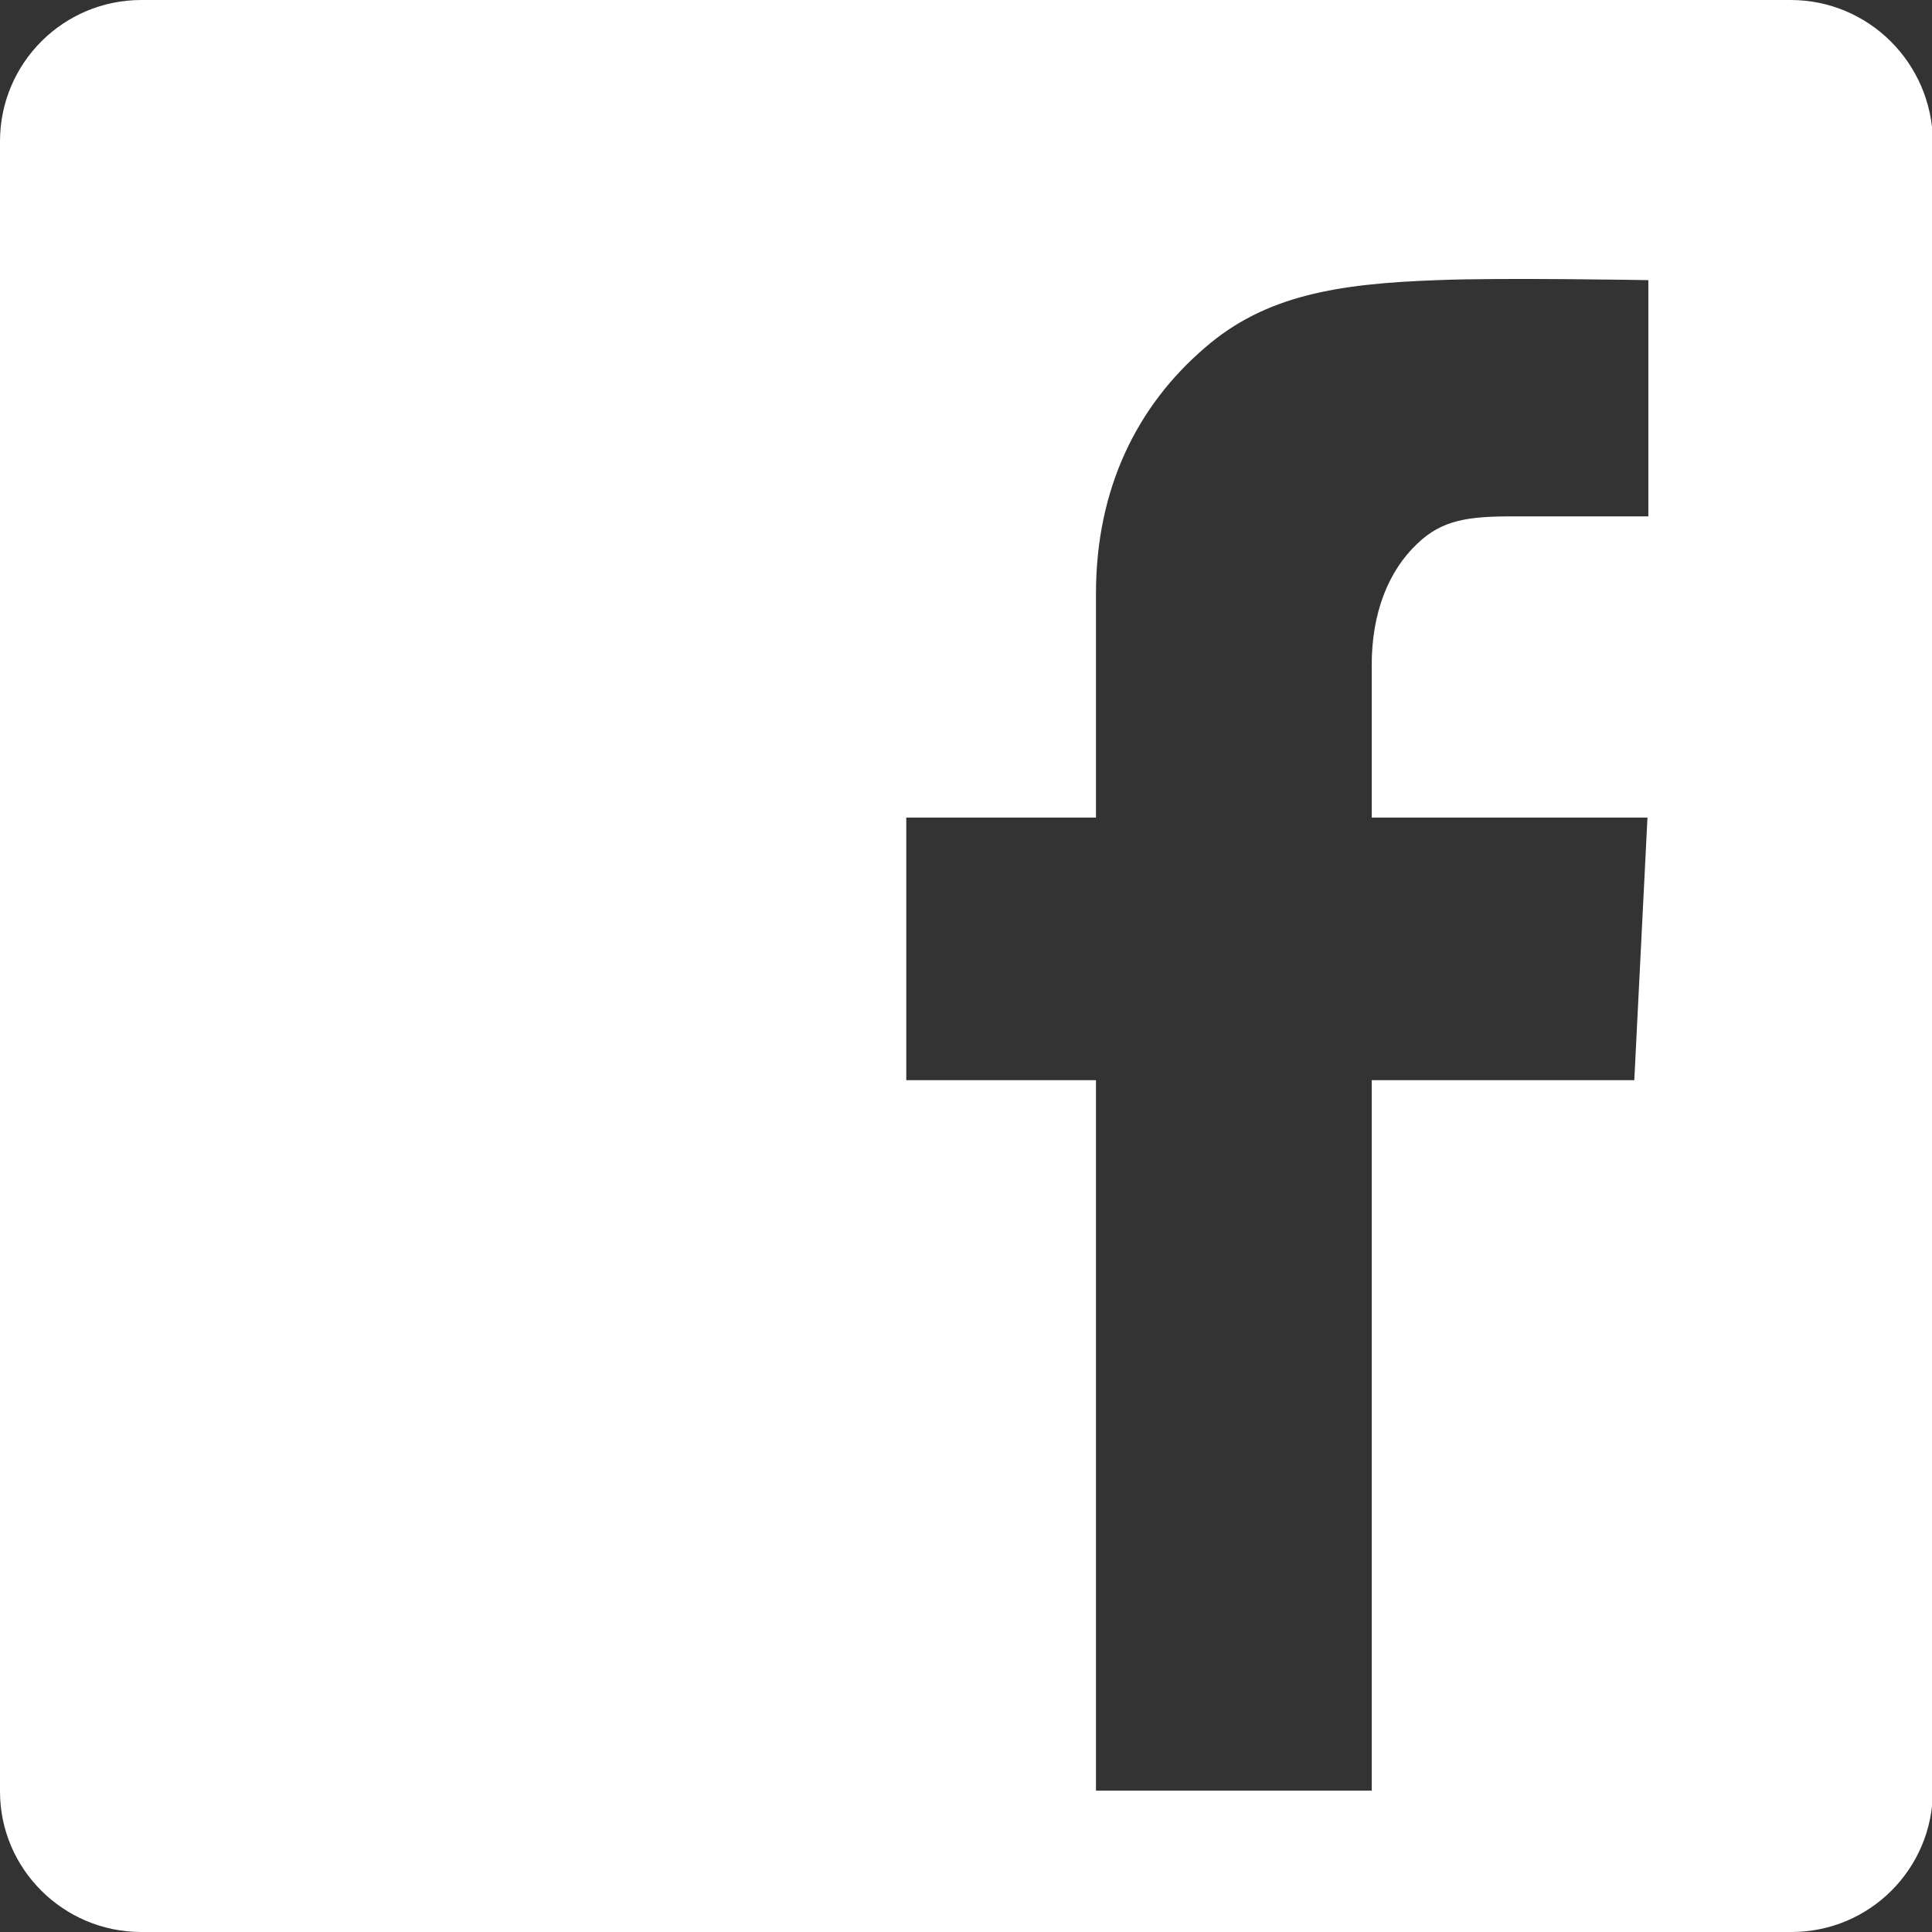 <?xml version="1.0" encoding="utf-8"?>
<!-- Generator: Adobe Illustrator 23.0.4, SVG Export Plug-In . SVG Version: 6.00 Build 0)  -->
<svg version="1.1" baseProfile="tiny" id="Warstwa_1"
	 xmlns="http://www.w3.org/2000/svg" xmlns:xlink="http://www.w3.org/1999/xlink" x="0px" y="0px" width="22px" height="22px"
	 viewBox="0 0 22 22" xml:space="preserve">
<rect x="0" y="0" width="22" height="22" fill="#333333" stroke="none"/>
<path fill-rule="evenodd" fill="#FFFFFF" d="M20.39,0H1.61C0.72,0,0,0.72,0,1.61v18.79C0,21.28,0.72,22,1.61,22h18.79
	c0.89,0,1.61-0.72,1.61-1.61V1.61C22,0.72,21.28,0,20.39,0z M18.77,5.88c0,0-1.01,0-1.55,0c-0.5,0-0.8,0.04-1.08,0.31
	c-0.33,0.31-0.52,0.79-0.52,1.38c0,0.54,0,1.74,0,1.74h3.14l-0.15,2.99h-2.99v8.09h-3.14V12.3h-2.16V9.31h2.16c0,0,0-1.75,0-2.55
	c0-1.2,0.47-2.14,1.24-2.8c0.69-0.6,1.52-0.73,2.65-0.77c0.71-0.03,2.4,0,2.4,0V5.88z"/>
<g>
</g>
<g>
</g>
<g>
</g>
<g>
</g>
<g>
</g>
<g>
</g>
</svg>
